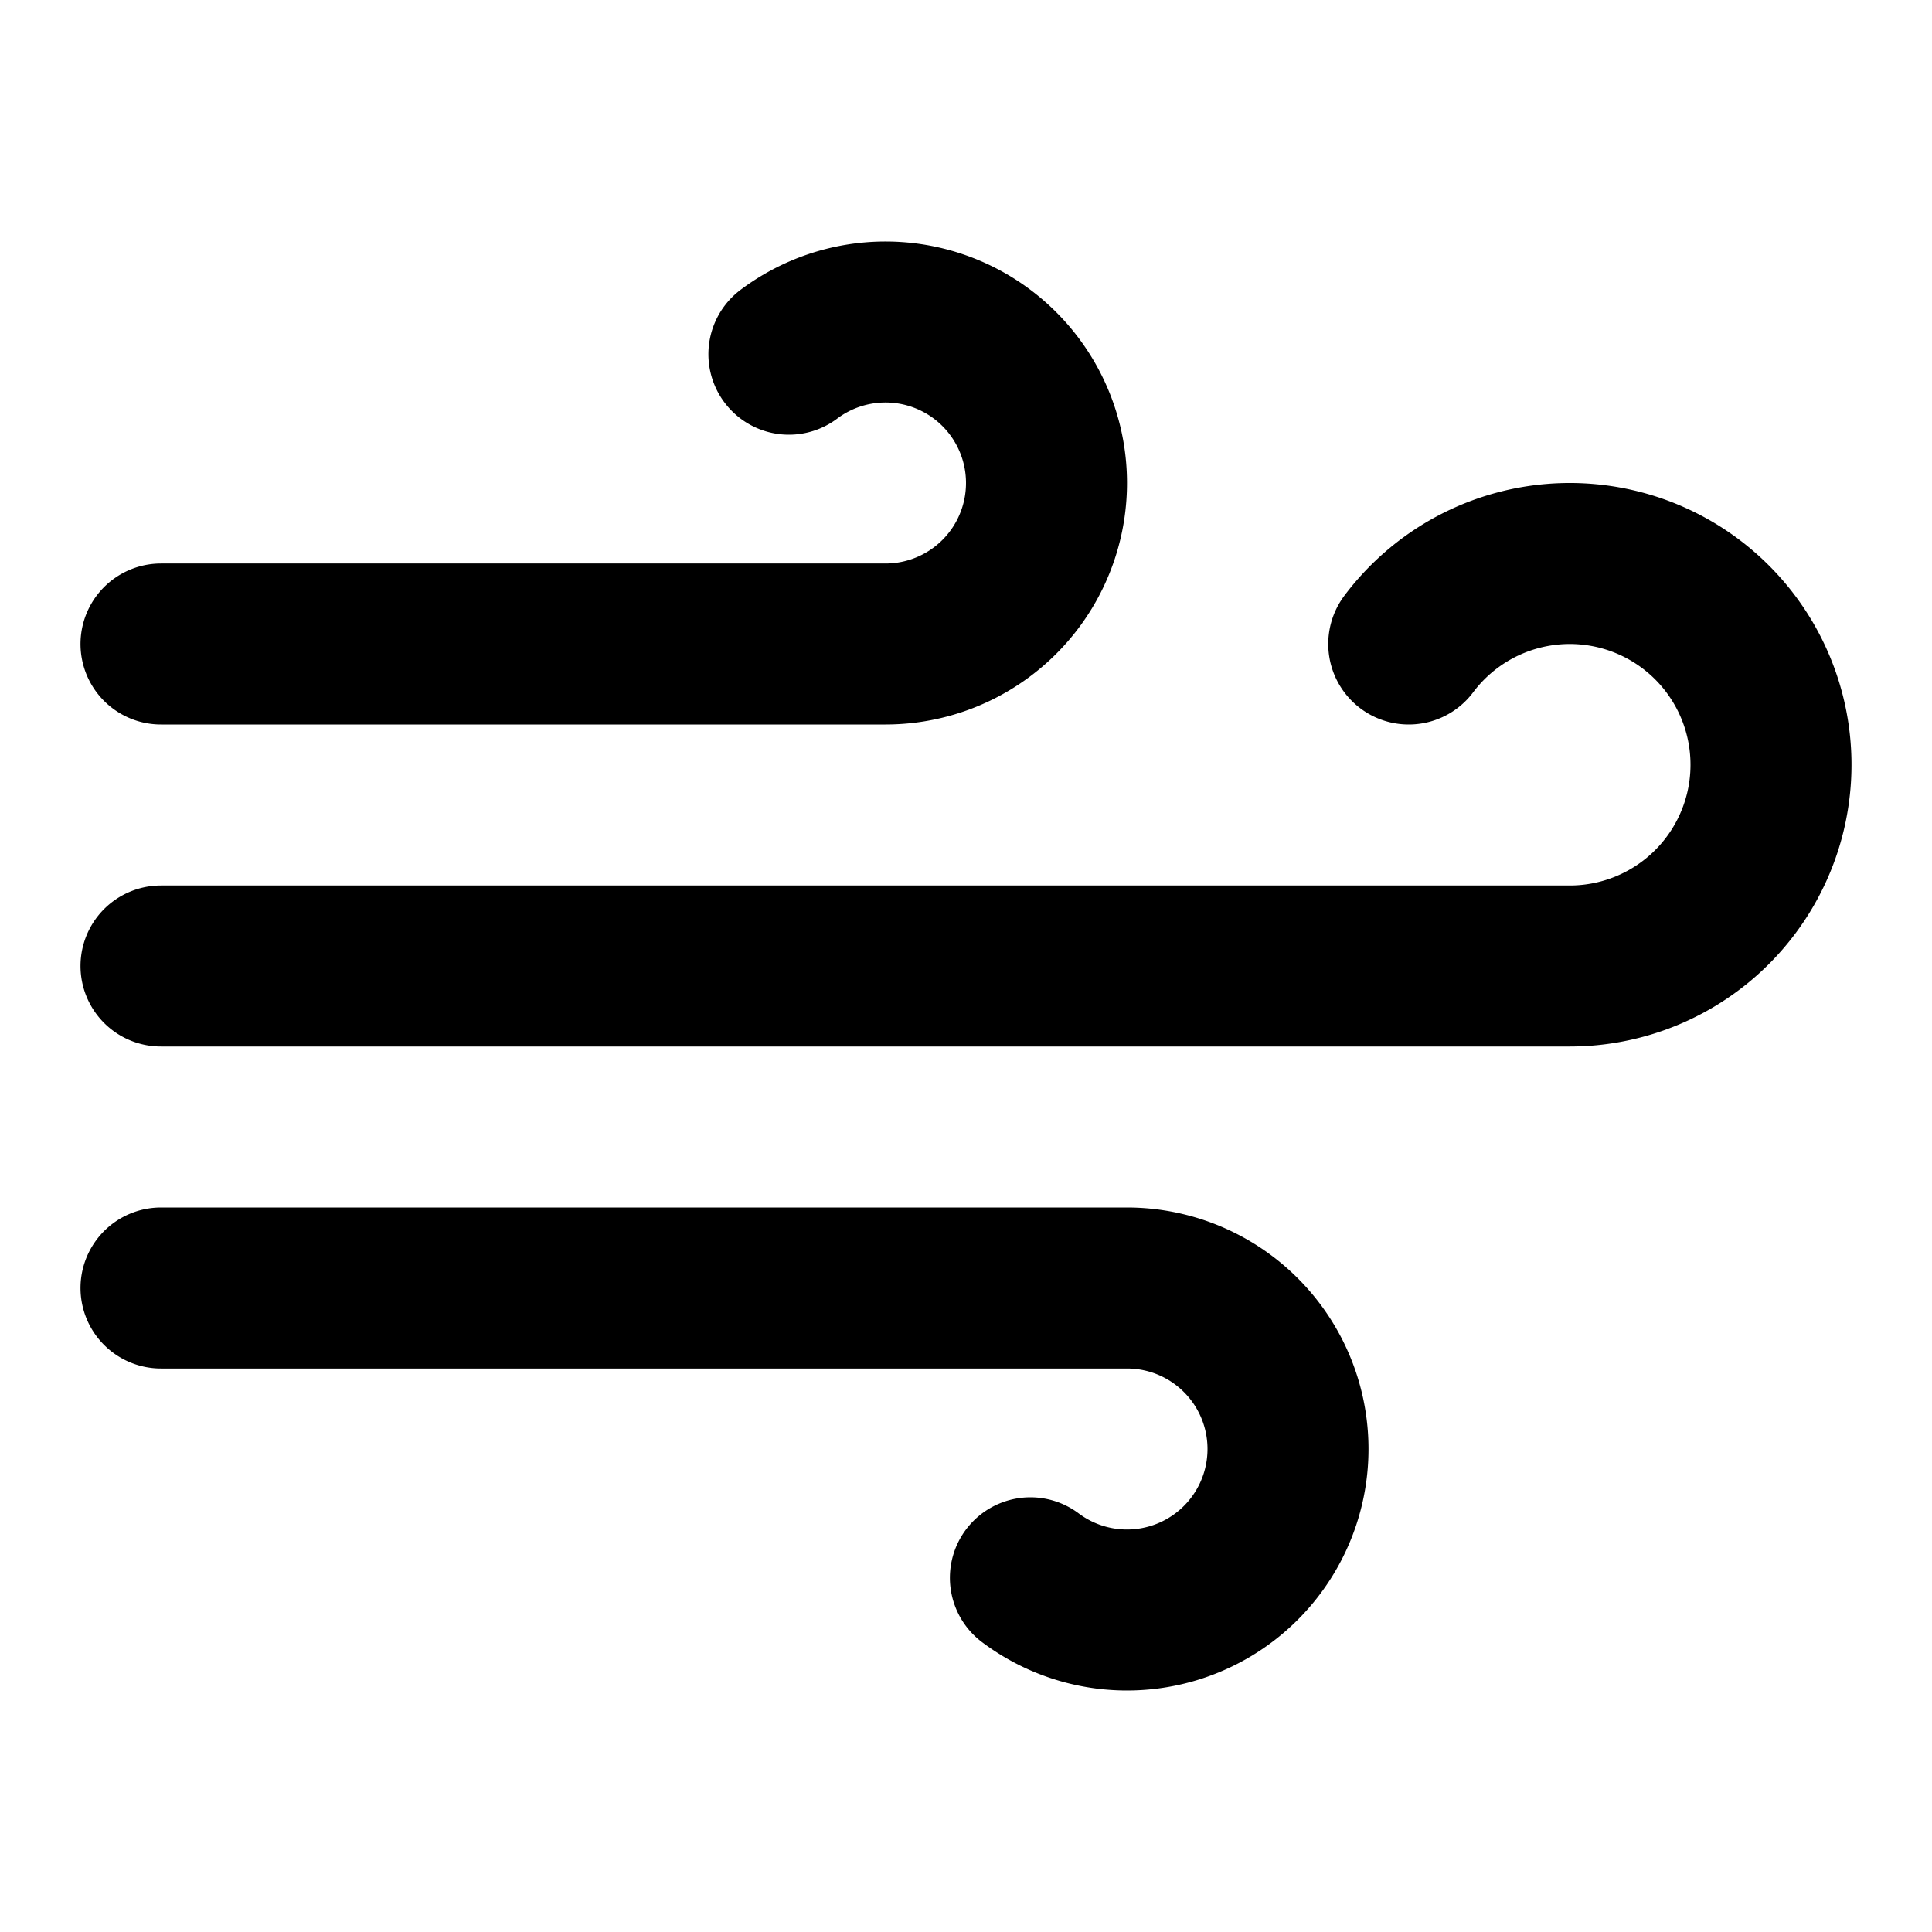 
      <svg xmlns="http://www.w3.org/2000/svg" width="48" height="48"
           viewBox="0 0 24 24" fill="none" stroke="oklch(55.1% 0.027 264.364)"
           stroke-width="2" stroke-linecap="round" stroke-linejoin="round">
        <path d="M12.8 19.6A2 2 0 1 0 14 16H2" children="" /><path d="M17.5 8a2.5 2.5 0 1 1 2 4H2" children="" /><path d="M9.8 4.4A2 2 0 1 1 11 8H2" children="" />
      </svg>
    